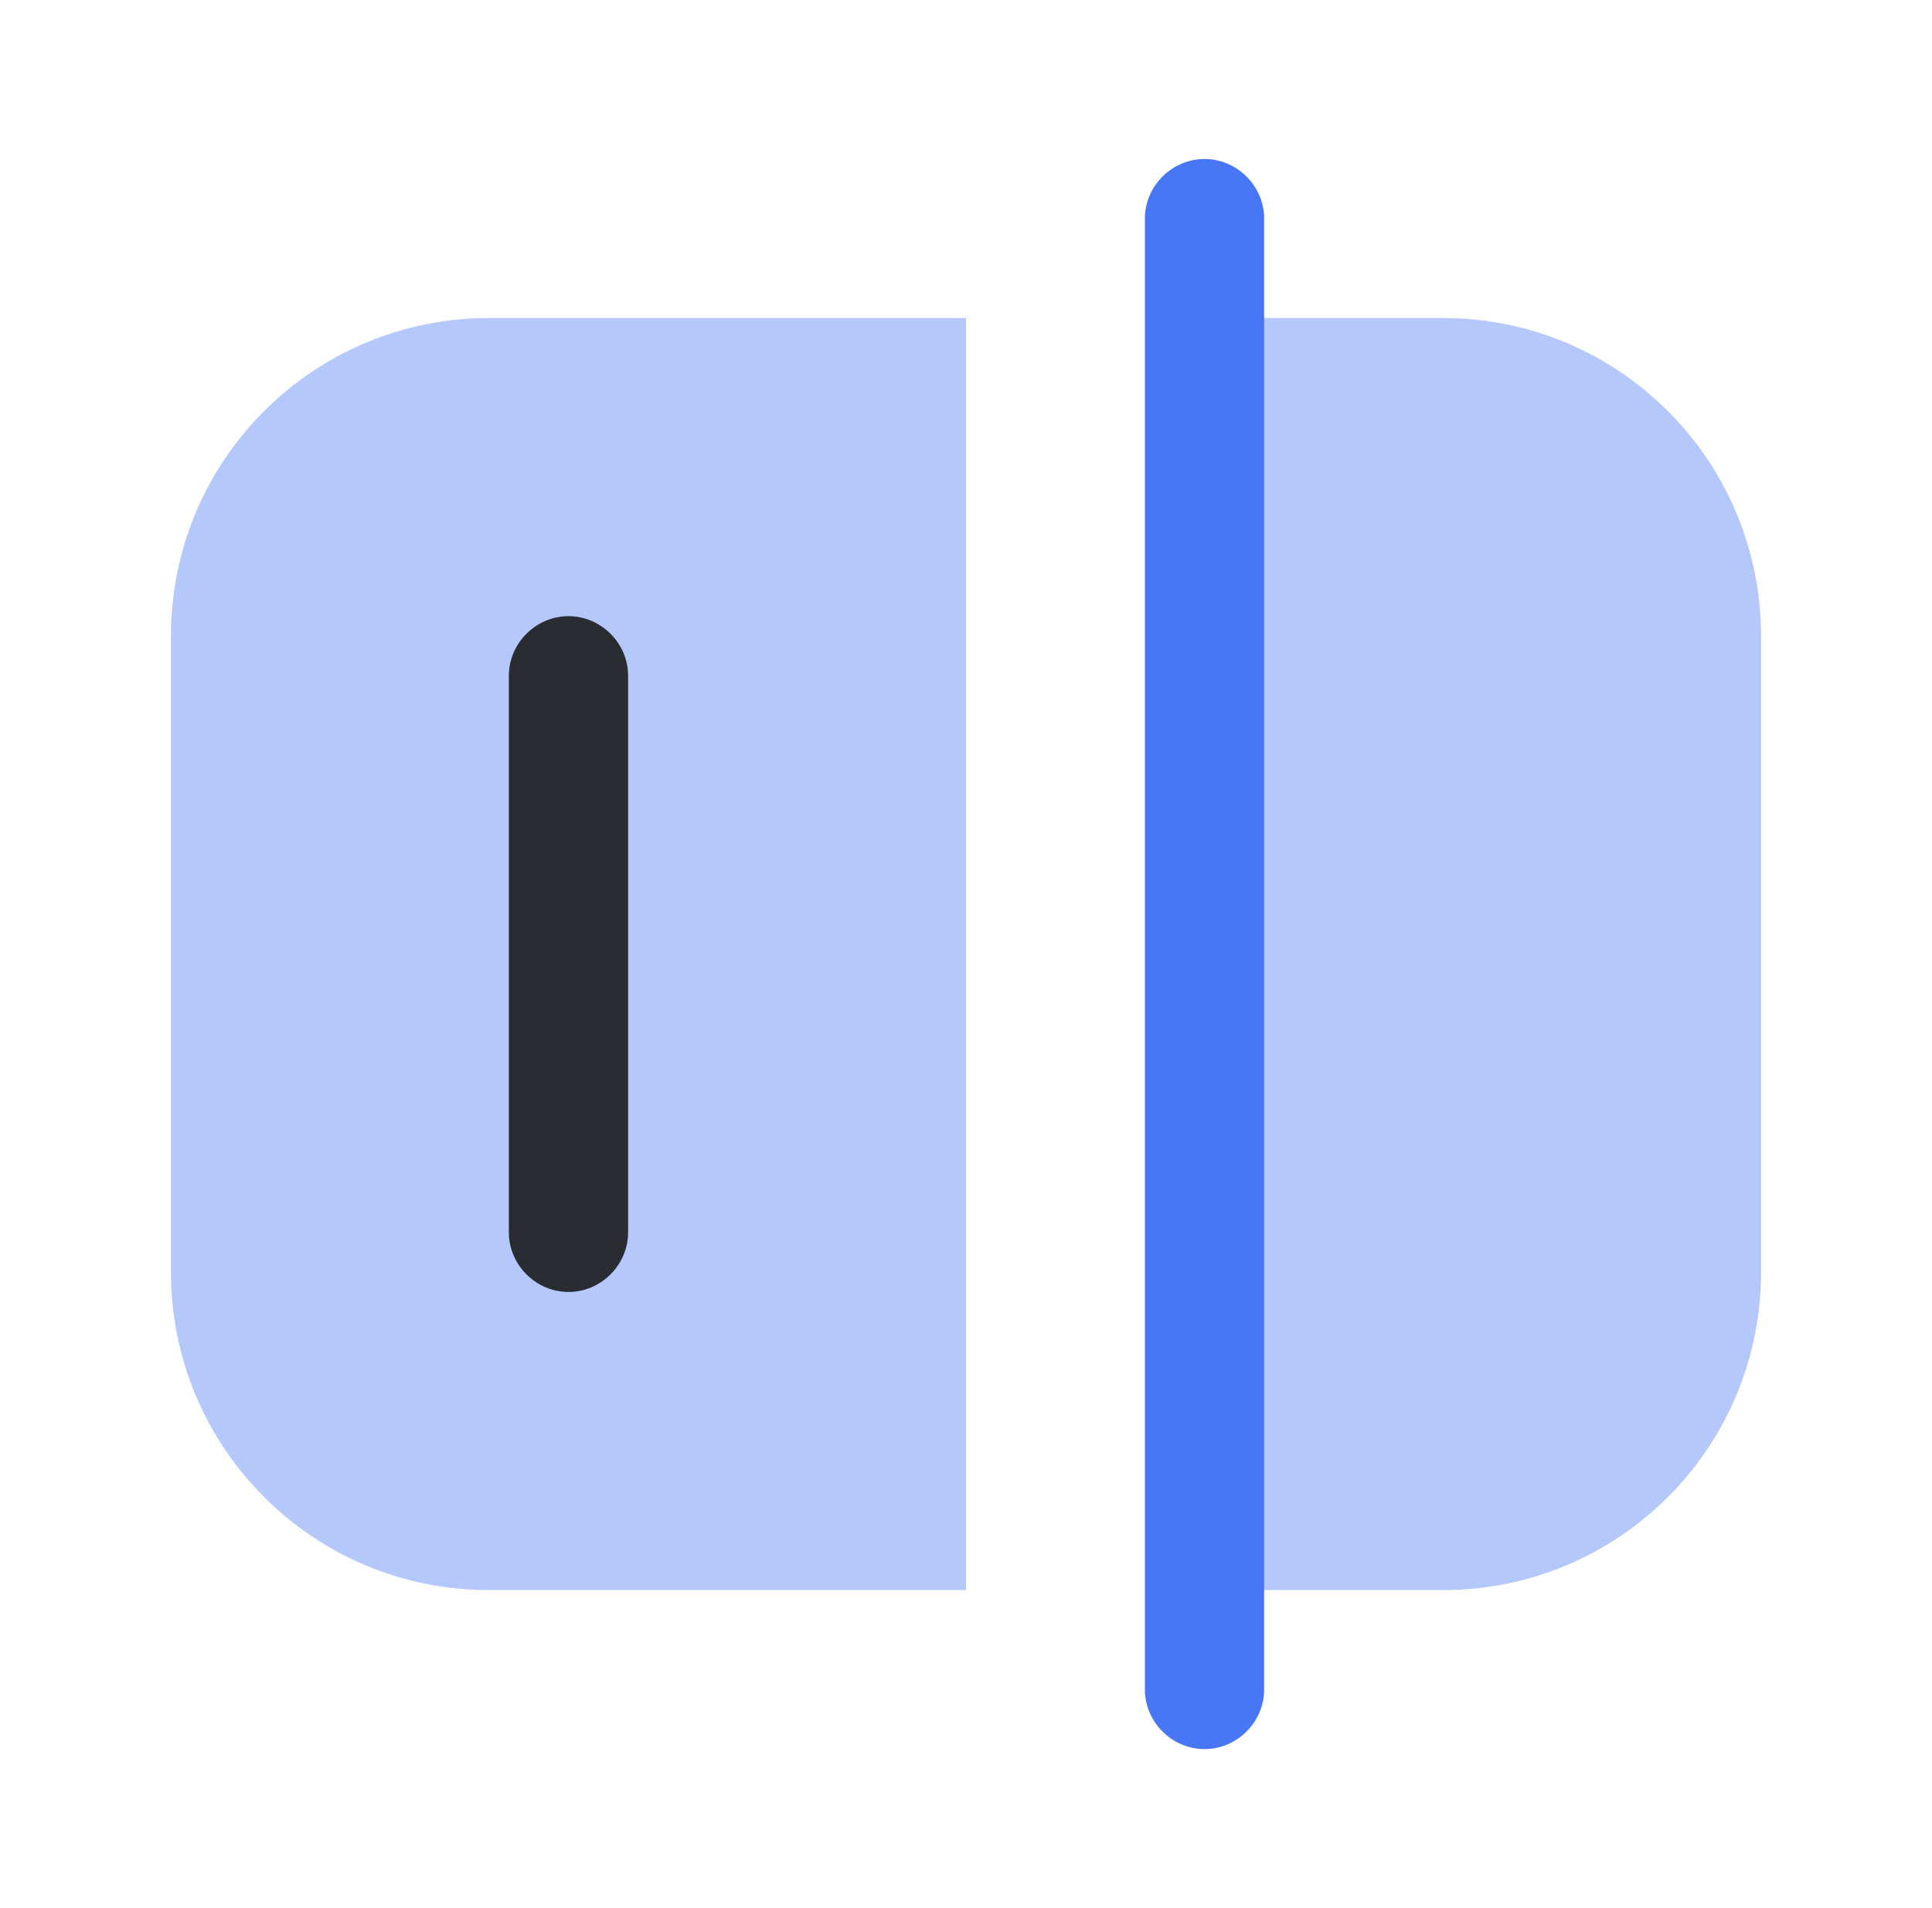 <svg width="81" height="80" viewBox="0 0 81 80" fill="none" xmlns="http://www.w3.org/2000/svg">
<path d="M50.5 73.333C49.133 73.333 48 72.199 48 70.833V9.166C48 7.799 49.133 6.666 50.5 6.666C51.867 6.666 53 7.799 53 9.166V70.833C53 72.199 51.867 73.333 50.5 73.333Z" fill="#4776F7"/>
<path opacity="0.4" d="M20.5 66.667H40.5V13.334H20.5C13.133 13.334 7.167 19.301 7.167 26.667V53.334C7.167 60.701 13.133 66.667 20.5 66.667Z" fill="#4776F7"/>
<path opacity="0.4" d="M60.5 66.667H50.5V13.334H60.5C67.867 13.334 73.833 19.301 73.833 26.667V53.334C73.833 60.701 67.867 66.667 60.5 66.667Z" fill="#4776F7"/>
<path d="M23.834 54.167C22.467 54.167 21.334 53.034 21.334 51.667V28.334C21.334 26.967 22.467 25.834 23.834 25.834C25.2 25.834 26.334 26.967 26.334 28.334V51.667C26.334 53.034 25.2 54.167 23.834 54.167Z" fill="#292D32"/>
</svg>
